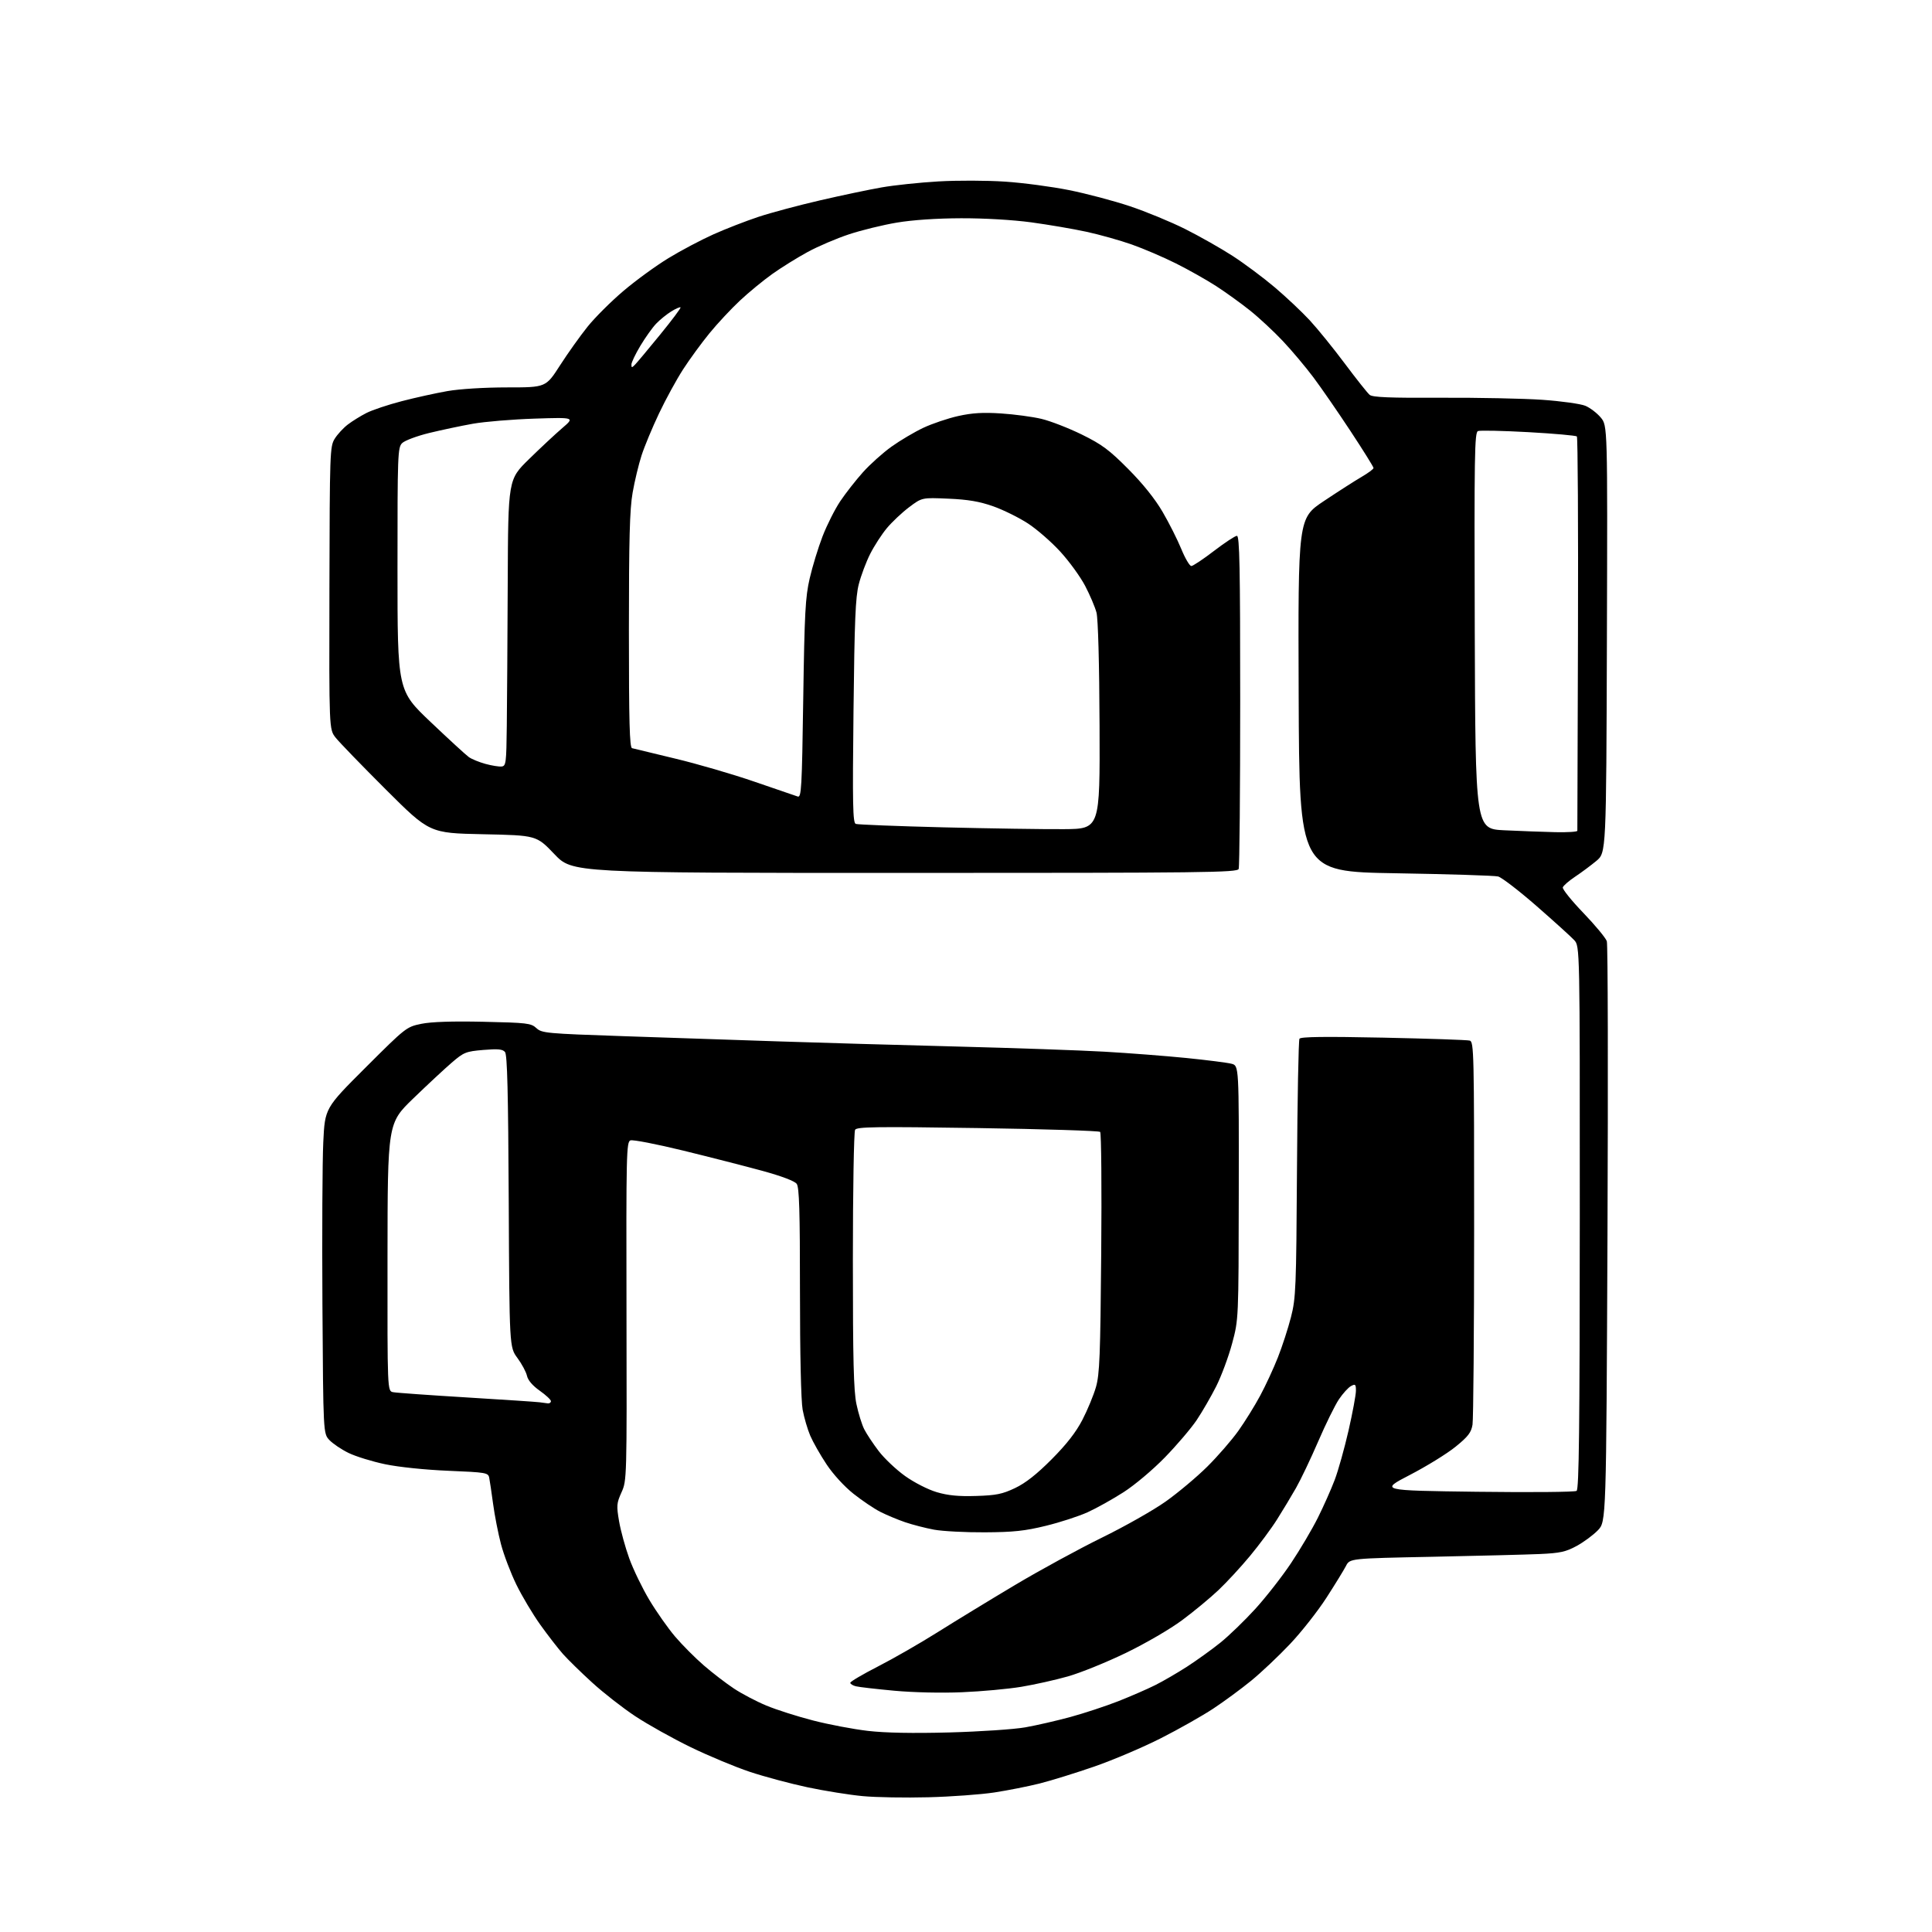 <?xml version="1.0" encoding="UTF-8" standalone="no"?>
<svg 
  version="1.1" 
  xmlns="http://www.w3.org/2000/svg" 
  xmlns:xlink="http://www.w3.org/1999/xlink" 
  xmlns:svg="http://www.w3.org/2000/svg"
  xmlns:rdf="http://www.w3.org/1999/02/22-rdf-syntax-ns#"
  xmlns:cc="http://creativecommons.org/ns#"
  xmlns:dc="http://purl.org/dc/elements/1.1/"
  viewBox="0 0 768 768"
  width="768"
  height="768"
>
<style>svg {background-color: white; }</style>"
<path stroke="none" fill="black" fill-rule="evenodd" d="M369.00,714.44C359.93,714.68 348.23,714.48 343.00,713.99C337.77,713.51 327.89,711.93 321.03,710.48C314.17,709.02 303.82,706.25 298.03,704.32C292.24,702.39 281.65,697.97 274.50,694.50C267.35,691.02 257.45,685.49 252.49,682.20C247.54,678.92 239.85,672.92 235.41,668.86C230.97,664.81 225.74,659.70 223.79,657.50C221.84,655.30 217.79,650.07 214.79,645.88C211.79,641.69 207.50,634.49 205.25,629.88C203.00,625.27 200.25,618.03 199.14,613.80C198.03,609.56 196.62,602.36 196.01,597.80C195.39,593.23 194.70,588.56 194.47,587.41C194.06,585.42 193.21,585.28 178.27,584.66C169.05,584.28 158.60,583.20 153.11,582.06C147.95,580.98 141.40,578.96 138.56,577.57C135.71,576.18 132.29,573.87 130.94,572.44C128.50,569.84 128.50,569.84 128.17,518.67C128.00,490.53 128.14,461.43 128.51,454.00C129.16,440.50 129.16,440.50 145.33,424.36C161.32,408.40 161.57,408.21 167.47,406.99C171.42,406.18 179.75,405.90 192.18,406.17C209.54,406.55 211.09,406.73 213.21,408.68C215.38,410.69 217.14,410.85 248.00,411.90C265.88,412.51 293.55,413.44 309.50,413.97C325.45,414.50 357.18,415.42 380.00,416.00C402.82,416.59 429.38,417.51 439.00,418.06C448.62,418.61 463.29,419.74 471.60,420.57C479.90,421.41 488.00,422.44 489.60,422.87C492.50,423.65 492.50,423.65 492.43,474.07C492.36,524.50 492.36,524.50 489.78,534.07C488.37,539.33 485.52,546.98 483.47,551.07C481.41,555.16 477.91,561.20 475.70,564.50C473.48,567.80 467.81,574.46 463.10,579.30C458.30,584.24 451.06,590.34 446.62,593.18C442.27,595.97 435.84,599.56 432.33,601.15C428.82,602.74 421.35,605.17 415.72,606.54C407.44,608.57 402.84,609.06 391.50,609.12C383.80,609.17 374.71,608.69 371.31,608.07C367.91,607.44 362.71,606.10 359.76,605.09C356.82,604.08 352.40,602.23 349.95,600.99C347.50,599.75 342.71,596.52 339.29,593.81C335.67,590.95 331.20,586.07 328.58,582.12C326.10,578.40 323.19,573.27 322.10,570.74C321.01,568.20 319.65,563.54 319.06,560.38C318.42,556.92 318.00,538.26 318.00,513.51C318.00,481.28 317.72,472.00 316.70,470.60C315.89,469.49 310.73,467.54 303.13,465.45C296.38,463.61 282.19,459.97 271.58,457.38C260.98,454.79 251.54,452.96 250.60,453.32C249.01,453.93 248.90,458.65 249.04,521.24C249.19,587.89 249.17,588.54 247.06,593.22C245.11,597.55 245.03,598.51 246.09,604.72C246.73,608.45 248.55,615.10 250.14,619.49C251.73,623.88 255.32,631.31 258.12,635.99C260.92,640.67 265.52,647.22 268.35,650.55C271.18,653.87 276.33,659.05 279.80,662.05C283.27,665.05 288.67,669.19 291.79,671.25C294.92,673.32 300.71,676.36 304.66,678.00C308.62,679.65 316.95,682.31 323.18,683.91C329.40,685.52 339.22,687.38 344.98,688.05C351.96,688.86 362.82,689.06 377.48,688.67C389.59,688.34 403.12,687.43 407.54,686.65C411.96,685.87 420.06,684.01 425.54,682.52C431.02,681.02 439.55,678.21 444.50,676.27C449.45,674.32 456.07,671.44 459.21,669.87C462.35,668.30 468.07,664.97 471.93,662.48C475.78,659.98 481.70,655.73 485.07,653.02C488.44,650.32 494.67,644.30 498.93,639.64C503.18,634.98 509.62,626.75 513.23,621.34C516.84,615.93 521.65,607.80 523.90,603.27C526.16,598.74 529.16,591.99 530.57,588.27C531.98,584.55 534.45,575.71 536.07,568.64C537.68,561.57 539.00,554.47 539.00,552.86C539.00,550.26 538.78,550.05 537.04,550.98C535.96,551.56 533.80,553.94 532.24,556.26C530.67,558.59 526.97,566.12 524.00,573.00C521.03,579.88 517.06,588.20 515.18,591.50C513.30,594.80 509.91,600.42 507.65,604.00C505.40,607.58 500.56,614.10 496.91,618.50C493.26,622.90 487.62,629.01 484.38,632.07C481.15,635.14 474.68,640.50 470.00,643.98C465.15,647.59 455.48,653.22 447.50,657.09C439.80,660.81 429.45,665.00 424.50,666.40C419.55,667.81 411.23,669.66 406.00,670.53C400.77,671.40 390.16,672.37 382.40,672.69C374.20,673.04 362.91,672.78 355.40,672.08C348.31,671.42 341.49,670.64 340.25,670.33C339.01,670.03 338.00,669.40 338.00,668.93C338.00,668.46 342.95,665.55 349.00,662.45C355.05,659.36 365.74,653.22 372.75,648.81C379.76,644.40 393.60,635.96 403.50,630.06C413.40,624.16 428.93,615.70 438.00,611.25C447.07,606.81 458.52,600.33 463.43,596.84C468.34,593.35 475.77,587.12 479.93,582.99C484.09,578.86 489.64,572.47 492.26,568.79C494.88,565.11 498.79,558.82 500.94,554.80C503.10,550.79 506.27,543.94 507.98,539.59C509.70,535.24 512.04,528.04 513.18,523.59C515.12,516.02 515.28,512.26 515.57,464.75C515.74,436.84 516.18,413.51 516.56,412.91C517.04,412.12 526.56,412.00 549.87,412.48C567.82,412.86 583.29,413.38 584.25,413.65C585.90,414.11 586.00,418.51 585.99,488.32C585.98,529.12 585.69,564.22 585.35,566.32C584.83,569.46 583.62,571.03 578.61,575.10C575.25,577.83 567.10,582.86 560.50,586.28C548.50,592.50 548.50,592.50 587.00,593.00C608.17,593.27 626.05,593.12 626.72,592.65C627.68,591.99 627.96,567.88 627.99,483.97C628.02,376.14 628.02,376.14 625.76,373.70C624.52,372.36 617.78,366.26 610.80,360.16C603.81,354.06 596.93,348.77 595.51,348.41C594.08,348.05 575.72,347.48 554.71,347.13C516.50,346.50 516.50,346.50 516.24,276.28C515.99,206.05 515.99,206.05 526.24,199.19C531.88,195.42 538.64,191.09 541.25,189.57C543.86,188.05 546.00,186.46 546.00,186.03C546.00,185.60 541.89,179.01 536.86,171.38C531.83,163.74 525.19,154.13 522.11,150.02C519.02,145.90 513.58,139.42 510.00,135.62C506.43,131.82 500.53,126.33 496.90,123.43C493.27,120.53 487.19,116.15 483.40,113.70C479.60,111.25 472.45,107.22 467.50,104.74C462.55,102.26 454.65,98.87 449.94,97.21C445.24,95.55 437.10,93.26 431.86,92.13C426.62,90.99 416.74,89.31 409.91,88.38C402.54,87.39 391.21,86.73 382.00,86.76C372.35,86.79 362.72,87.44 356.50,88.49C351.00,89.41 342.45,91.50 337.50,93.14C332.55,94.77 325.12,97.95 321.00,100.20C316.88,102.45 310.58,106.36 307.02,108.90C303.46,111.43 297.66,116.19 294.15,119.48C290.63,122.77 285.17,128.62 282.02,132.48C278.86,136.34 274.15,142.80 271.54,146.83C268.94,150.86 264.63,158.73 261.98,164.33C259.32,169.92 256.20,177.43 255.04,181.00C253.88,184.57 252.27,191.27 251.47,195.88C250.32,202.44 250.00,214.36 250.00,250.66C250.00,286.93 250.27,297.14 251.25,297.41C251.94,297.60 259.63,299.46 268.34,301.54C277.04,303.61 291.22,307.74 299.84,310.71C308.45,313.68 316.22,316.34 317.11,316.63C318.56,317.11 318.78,313.37 319.30,277.83C319.81,243.59 320.14,237.39 321.86,229.94C322.94,225.23 325.25,217.69 326.98,213.20C328.72,208.70 331.88,202.43 334.00,199.26C336.13,196.09 340.19,190.90 343.03,187.73C345.87,184.56 350.99,179.97 354.41,177.53C357.83,175.09 363.50,171.73 367.02,170.07C370.54,168.41 376.78,166.30 380.89,165.38C386.47,164.14 390.77,163.88 397.93,164.35C403.19,164.69 410.43,165.66 414.00,166.51C417.57,167.36 424.77,170.16 430.00,172.72C438.03,176.67 440.90,178.80 448.50,186.45C454.31,192.29 459.15,198.33 462.16,203.50C464.73,207.90 468.07,214.54 469.59,218.25C471.11,221.96 472.90,225.00 473.56,225.00C474.22,225.00 478.28,222.30 482.58,219.00C486.89,215.70 490.99,213.00 491.70,213.00C492.75,213.00 493.00,225.51 493.00,278.42C493.00,314.40 492.73,344.55 492.39,345.42C491.84,346.85 479.22,347.00 359.64,347.00C227.50,347.00 227.50,347.00 220.38,339.53C213.25,332.06 213.25,332.06 192.01,331.62C170.76,331.18 170.76,331.18 153.37,313.84C143.81,304.30 134.82,295.01 133.40,293.20C130.82,289.90 130.82,289.90 130.95,233.75C131.07,179.70 131.15,177.49 133.05,174.41C134.14,172.65 136.49,170.11 138.27,168.75C140.04,167.40 143.38,165.33 145.68,164.16C147.98,162.99 154.28,160.88 159.68,159.48C165.08,158.07 173.27,156.27 177.88,155.46C182.79,154.61 192.63,154.00 201.63,154.00C216.99,154.00 216.99,154.00 222.61,145.25C225.70,140.44 230.64,133.51 233.58,129.85C236.52,126.19 242.93,119.80 247.83,115.65C252.72,111.49 260.79,105.62 265.75,102.60C270.72,99.57 278.76,95.32 283.64,93.14C288.51,90.96 296.55,87.84 301.50,86.20C306.45,84.56 317.48,81.61 326.00,79.64C334.52,77.67 345.55,75.35 350.50,74.49C355.45,73.62 365.57,72.55 373.00,72.12C380.43,71.68 392.35,71.72 399.50,72.20C406.65,72.67 418.12,74.20 425.00,75.58C431.88,76.96 442.72,79.83 449.10,81.96C455.48,84.09 465.38,88.17 471.10,91.03C476.82,93.90 485.32,98.71 490.00,101.74C494.68,104.77 502.20,110.38 506.71,114.20C511.23,118.03 517.48,123.92 520.61,127.29C523.73,130.66 530.03,138.43 534.61,144.56C539.19,150.69 543.62,156.27 544.47,156.97C545.63,157.93 552.44,158.21 572.75,158.11C587.46,158.04 605.64,158.41 613.15,158.93C620.66,159.46 628.33,160.53 630.20,161.31C632.07,162.09 634.82,164.18 636.31,165.96C639.03,169.19 639.03,169.19 638.77,254.08C638.50,338.96 638.50,338.96 634.57,342.23C632.40,344.03 628.61,346.85 626.13,348.50C623.66,350.15 621.46,352.06 621.24,352.75C621.02,353.43 624.69,358.00 629.41,362.90C634.12,367.80 638.32,372.87 638.74,374.16C639.16,375.45 639.27,427.89 639.00,490.70C638.50,604.89 638.50,604.89 635.16,608.33C633.32,610.23 629.53,613.03 626.73,614.55C622.43,616.89 620.15,617.39 612.07,617.75C606.81,617.98 587.67,618.47 569.54,618.84C536.57,619.50 536.57,619.50 535.04,622.50C534.19,624.15 530.68,629.86 527.24,635.19C523.80,640.52 517.29,648.79 512.78,653.55C508.27,658.32 501.34,664.86 497.39,668.09C493.44,671.32 486.67,676.30 482.35,679.16C478.03,682.02 468.65,687.33 461.50,690.96C454.35,694.59 442.43,699.66 435.00,702.23C427.57,704.80 417.77,707.84 413.22,708.98C408.67,710.12 400.57,711.72 395.22,712.54C389.87,713.35 378.07,714.21 369.00,714.44zM388.00,594.67C396.00,594.43 398.44,593.93 403.50,591.53C407.67,589.55 412.11,586.06 418.05,580.09C423.98,574.13 427.72,569.33 430.27,564.41C432.29,560.51 434.71,554.66 435.65,551.41C437.12,546.31 437.41,538.99 437.75,498.13C437.98,472.07 437.78,450.39 437.33,449.95C436.87,449.51 414.97,448.82 388.65,448.42C348.16,447.81 340.67,447.92 339.92,449.10C339.43,449.87 339.03,473.23 339.03,501.00C339.03,540.68 339.34,552.93 340.45,558.16C341.22,561.83 342.62,566.33 343.55,568.16C344.48,570.00 347.07,573.90 349.30,576.83C351.54,579.76 356.26,584.23 359.81,586.76C363.46,589.36 368.90,592.13 372.37,593.16C376.85,594.48 381.05,594.89 388.00,594.67zM217.75,557.86C218.44,557.94 219.00,557.54 219.00,556.98C219.00,556.42 216.99,554.55 214.54,552.82C211.72,550.83 209.86,548.66 209.48,546.90C209.14,545.37 207.43,542.18 205.68,539.81C202.50,535.50 202.50,535.50 202.23,477.57C202.02,434.22 201.65,419.28 200.75,418.20C199.80,417.05 197.96,416.88 192.13,417.37C185.20,417.96 184.38,418.29 179.61,422.39C176.80,424.80 169.91,431.21 164.29,436.64C154.09,446.50 154.09,446.50 154.04,499.73C153.99,552.96 153.99,552.96 156.25,553.41C157.49,553.66 170.65,554.60 185.50,555.50C200.35,556.40 213.40,557.27 214.50,557.43C215.60,557.59 217.06,557.79 217.75,557.86zM618.25,330.80C623.06,330.91 627.01,330.66 627.02,330.25C627.03,329.84 627.14,294.55 627.27,251.83C627.40,209.12 627.20,173.87 626.83,173.50C626.46,173.13 617.81,172.36 607.61,171.79C597.41,171.23 588.37,171.03 587.52,171.35C586.16,171.88 586.02,180.66 586.24,250.72C586.50,329.50 586.50,329.50 598.00,330.05C604.33,330.35 613.44,330.69 618.25,330.80zM422.87,329.60C437.25,329.50 437.25,329.50 437.09,288.50C436.99,263.48 436.51,245.94 435.87,243.50C435.29,241.30 433.27,236.54 431.38,232.93C429.49,229.31 425.06,223.20 421.53,219.34C418.01,215.48 412.20,210.41 408.62,208.08C405.04,205.75 398.83,202.68 394.81,201.26C389.35,199.34 384.84,198.57 377.00,198.23C366.50,197.77 366.50,197.77 361.37,201.63C358.55,203.76 354.58,207.50 352.54,209.95C350.50,212.39 347.52,217.00 345.91,220.19C344.30,223.37 342.26,228.80 341.38,232.24C340.06,237.36 339.68,246.58 339.28,282.74C338.86,319.81 339.01,327.07 340.17,327.51C340.93,327.80 356.61,328.42 375.02,328.88C393.44,329.33 414.97,329.66 422.87,329.60zM199.39,304.70C201.14,304.51 201.29,303.37 201.46,288.50C201.57,279.70 201.73,254.08 201.83,231.56C202.00,190.63 202.00,190.63 210.25,182.55C214.79,178.10 220.75,172.54 223.50,170.18C228.50,165.89 228.50,165.89 212.50,166.41C203.70,166.70 192.68,167.61 188.00,168.44C183.32,169.27 175.50,170.93 170.60,172.12C165.71,173.32 160.87,175.13 159.85,176.15C158.10,177.90 158.00,180.62 158.01,226.25C158.01,274.50 158.01,274.50 171.17,287.00C178.41,293.88 185.25,300.16 186.38,300.96C187.51,301.76 190.48,302.98 192.97,303.66C195.46,304.34 198.35,304.81 199.39,304.70zM252.43,144.96C253.21,144.16 257.70,138.80 262.39,133.05C267.09,127.30 270.75,122.41 270.52,122.19C270.29,121.96 268.62,122.69 266.80,123.82C264.99,124.94 262.29,127.13 260.82,128.68C259.34,130.23 256.53,134.17 254.57,137.44C252.61,140.71 251.00,144.07 251.00,144.91C251.00,146.24 251.17,146.25 252.43,144.96z" />

</svg>